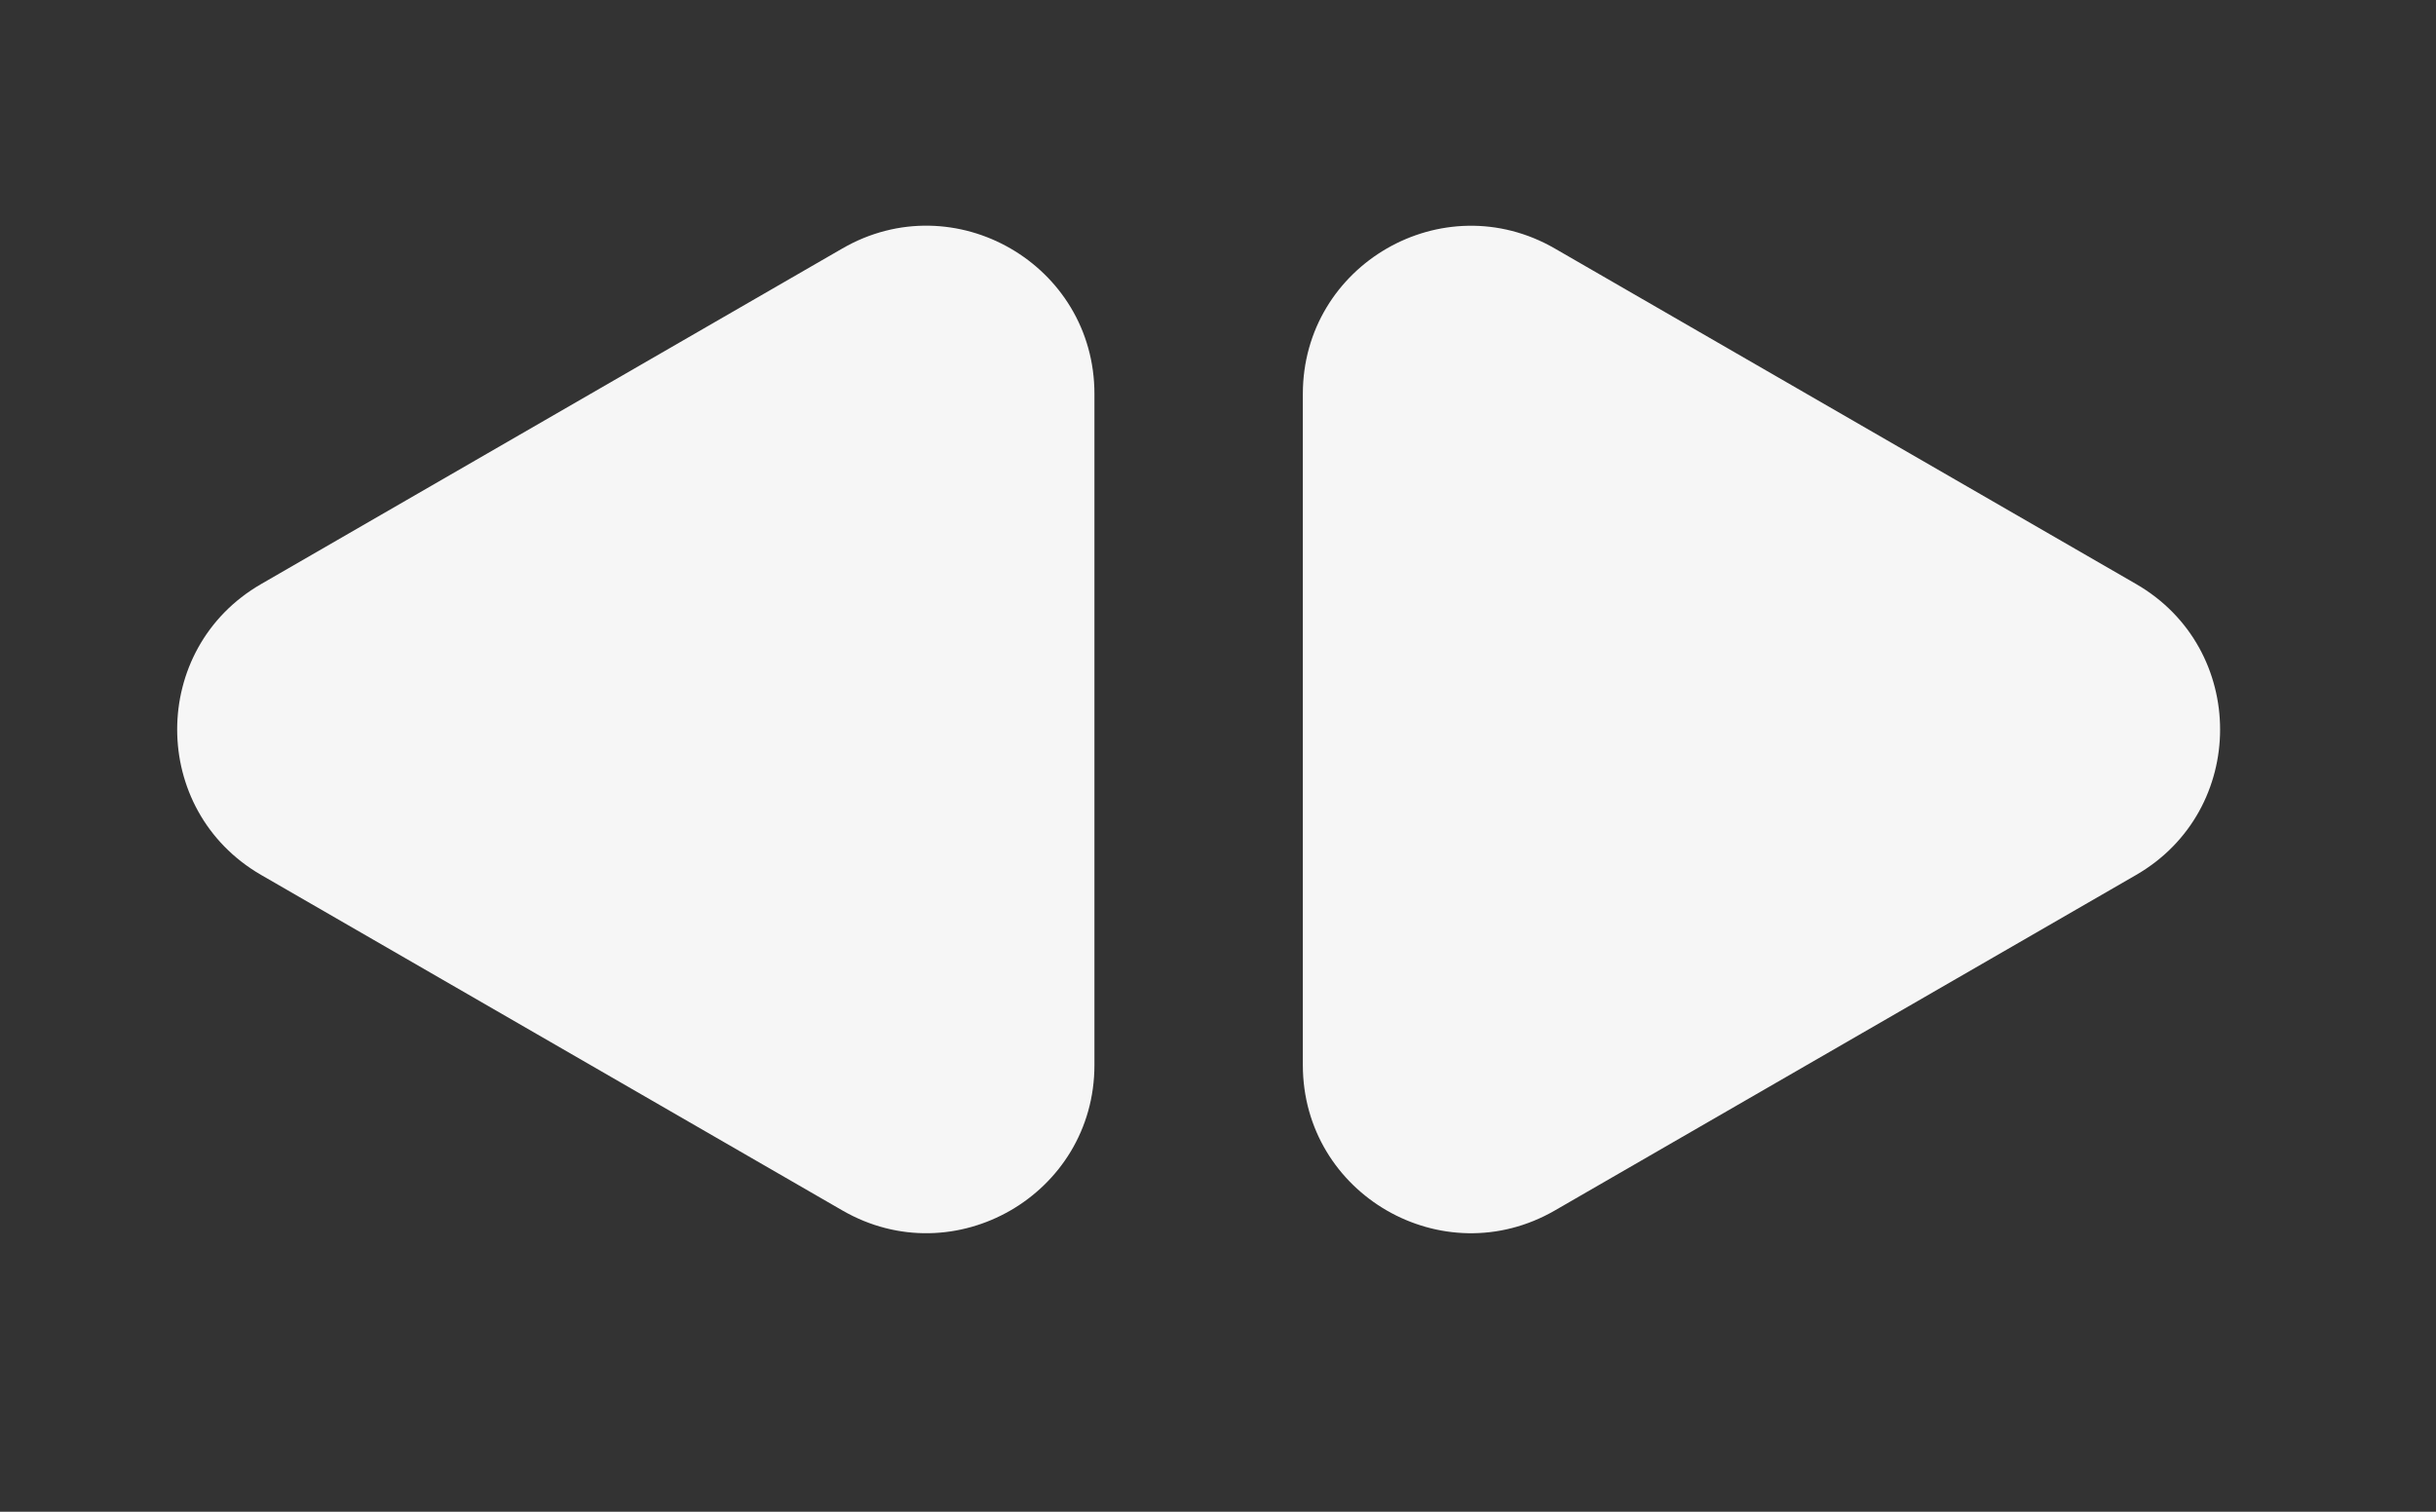 <?xml version="1.0" encoding="UTF-8"?> <svg xmlns="http://www.w3.org/2000/svg" width="29" height="18" viewBox="0 0 29 18" fill="none"><rect x="0" y="0" width="29" height="18" fill="#333333" stroke="none"/><path d="M3.109 10.418C1.776 9.648 1.776 7.723 3.109 6.954L10.029 2.958C11.363 2.188 13.029 3.151 13.029 4.69L13.029 12.681C13.029 14.22 11.363 15.183 10.029 14.413L3.109 10.418Z" fill="#F6F6F6"></path><path d="M25.43 6.954C26.763 7.724 26.763 9.648 25.43 10.418L18.51 14.413C17.176 15.183 15.51 14.221 15.51 12.681L15.51 4.691C15.51 3.151 17.176 2.189 18.51 2.959L25.43 6.954Z" fill="#F6F6F6"></path></svg> 